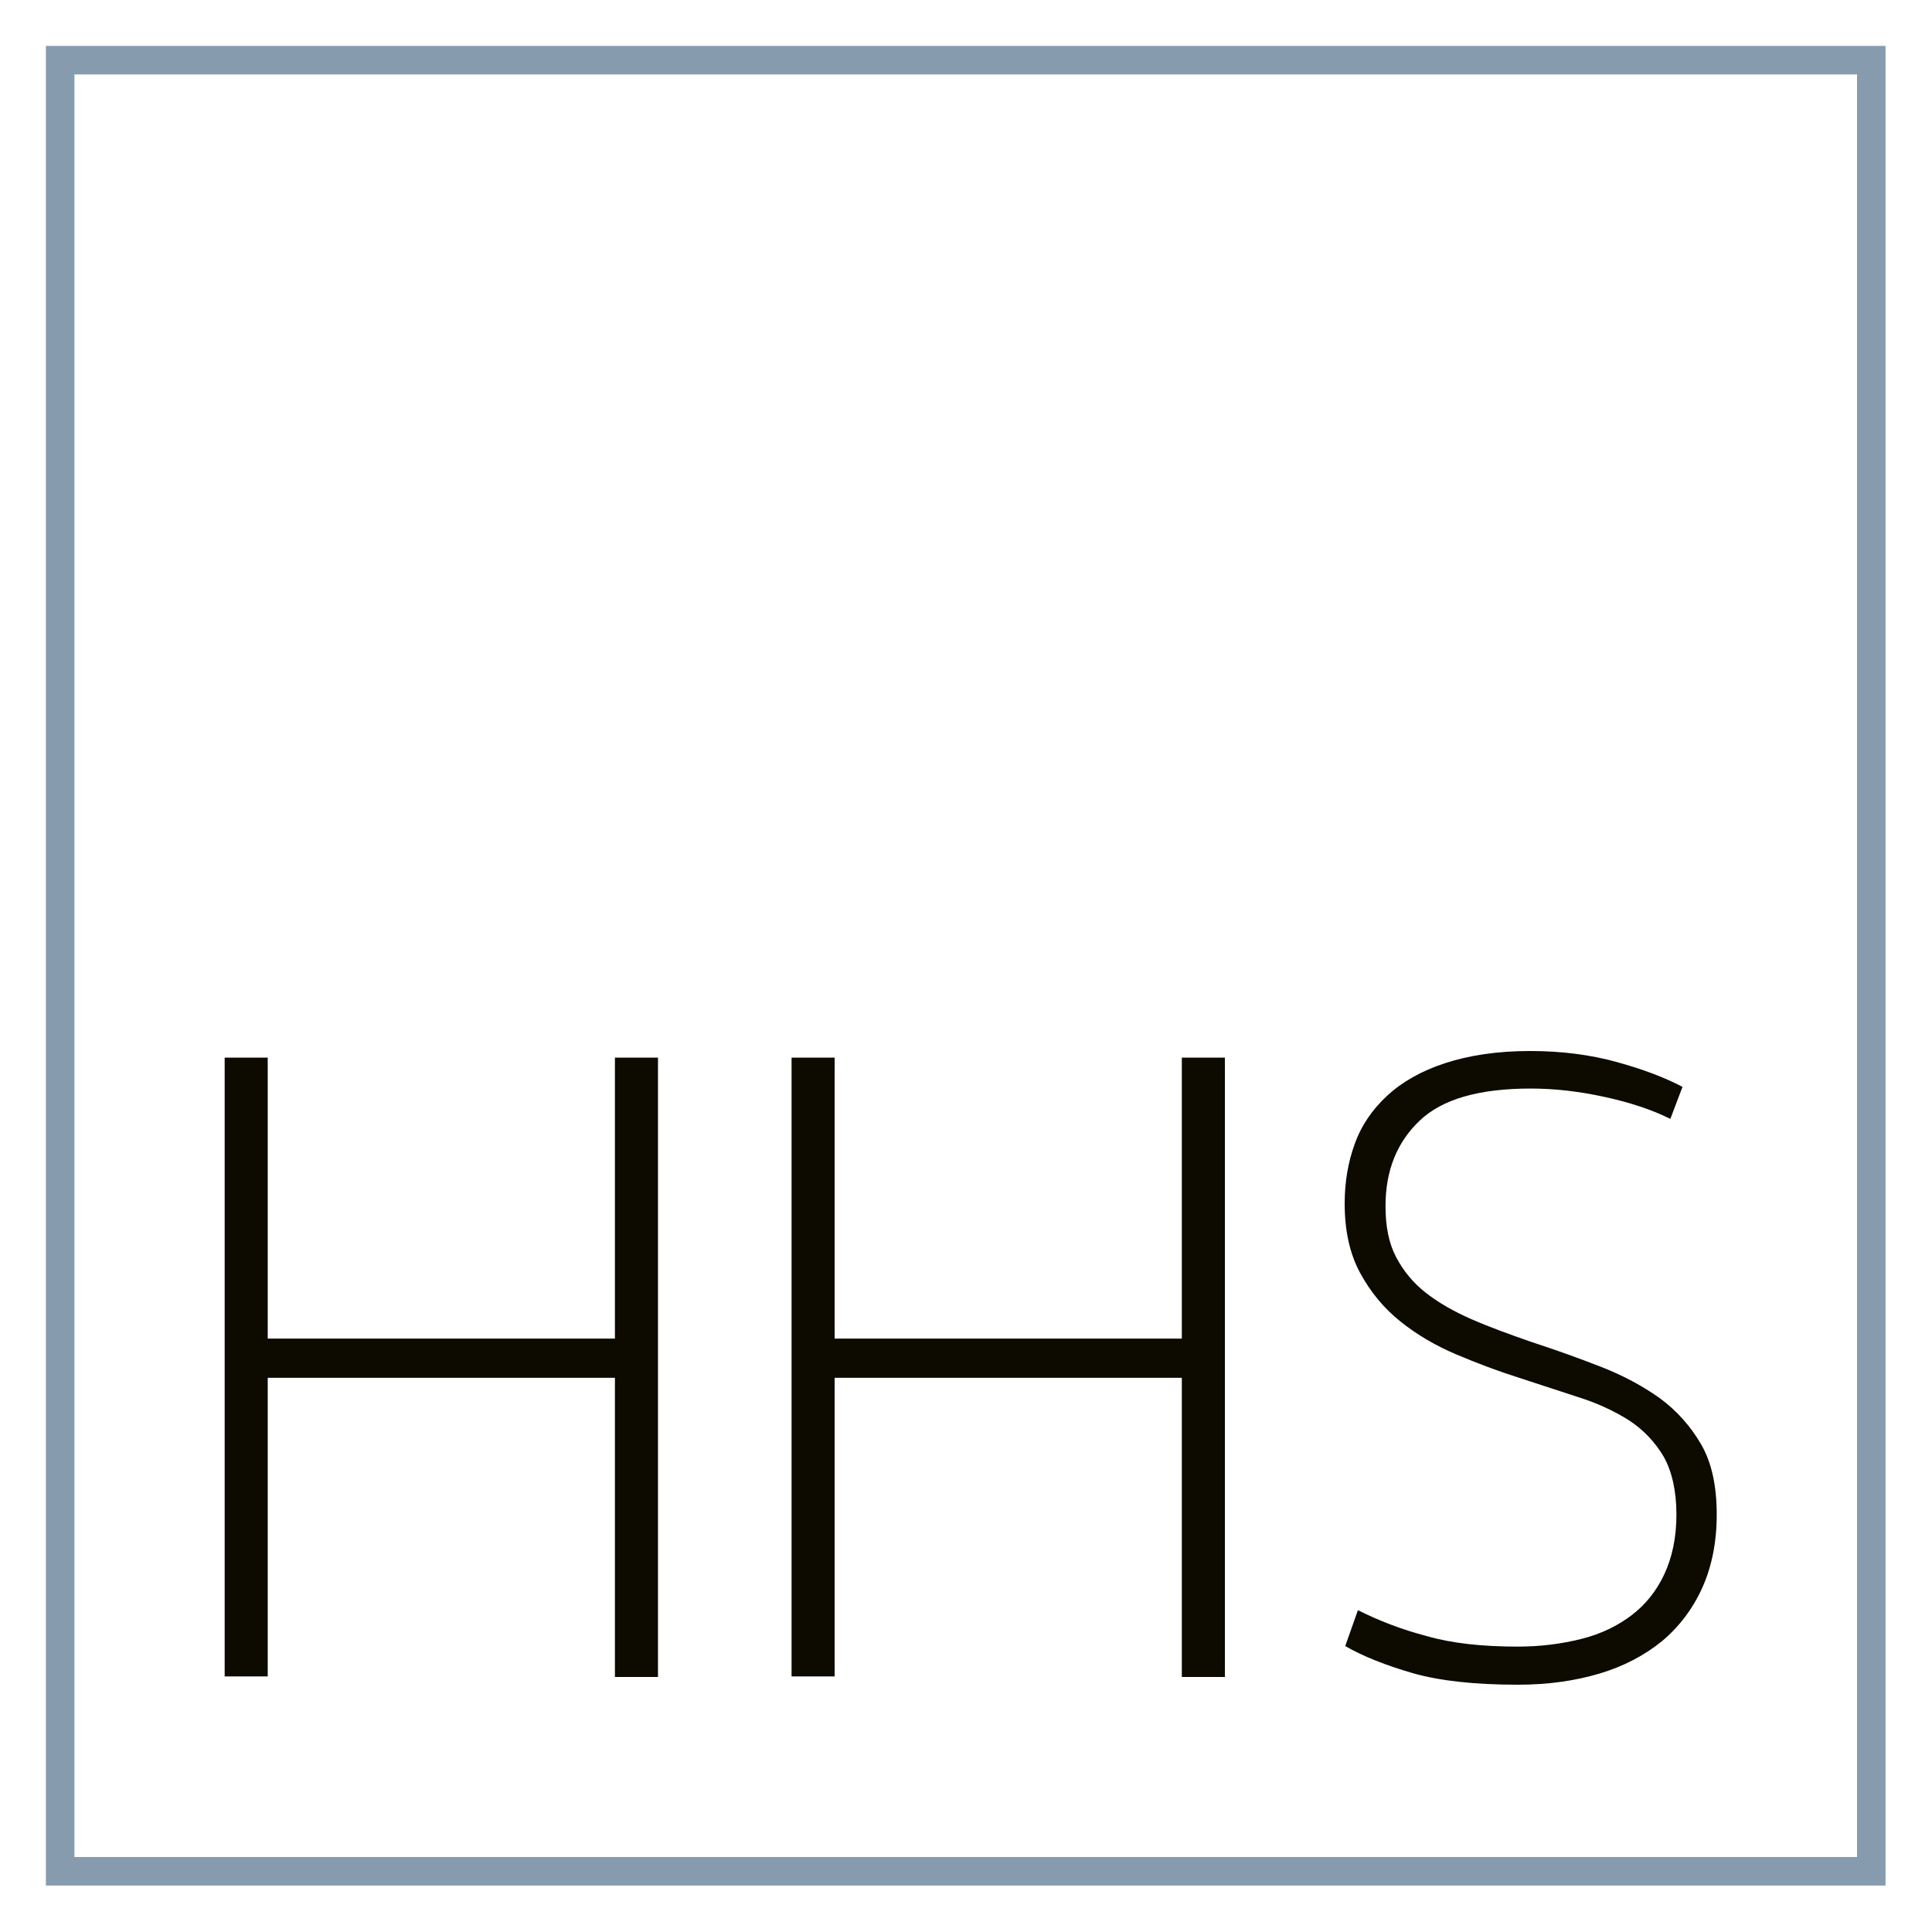 <?xml version="1.0" encoding="utf-8"?>
<!-- Generator: Adobe Illustrator 21.1.0, SVG Export Plug-In . SVG Version: 6.00 Build 0)  -->
<svg version="1.1" id="Ebene_1" xmlns="http://www.w3.org/2000/svg" xmlns:xlink="http://www.w3.org/1999/xlink" x="0px" y="0px"
	 viewBox="0 0 350 350" style="enable-background:new 0 0 350 350;" xml:space="preserve">
<style type="text/css">
	.st0{fill:none;stroke:#879BAF;stroke-width:5.17;}
	.st1{fill:#0D0A00;}
</style>
<rect x="10.9" y="10.9" class="st0" width="328.1" height="328.1"/>
<g>
	<path class="st1" d="M275,305.2c-7.9,0-14.2-0.7-19.1-2.1c-4.8-1.4-8.9-3-12.2-4.9l2.3-6.5c3.8,1.9,7.9,3.5,12.5,4.7
		c4.5,1.3,10,1.9,16.5,1.9c4.1,0,7.9-0.5,11.5-1.4s6.6-2.4,9.1-4.3s4.5-4.4,5.9-7.4s2.2-6.6,2.2-10.8c0-4.3-0.8-7.8-2.3-10.5
		c-1.6-2.7-3.7-4.9-6.3-6.6c-2.7-1.7-5.7-3.1-9.2-4.2c-3.4-1.1-7-2.3-10.7-3.5c-3.8-1.2-7.5-2.6-11.3-4.2c-3.8-1.6-7.2-3.6-10.2-6
		c-3-2.4-5.4-5.3-7.3-8.8c-1.9-3.5-2.8-7.7-2.8-12.6c0-3.8,0.6-7.4,1.8-10.7c1.2-3.4,3.2-6.3,5.9-8.8s6.2-4.5,10.5-5.9
		s9.4-2.2,15.4-2.2c5.8,0,11,0.7,15.7,2s8.7,2.8,11.9,4.5l-2.2,5.8c-3.4-1.7-7.4-3-12-4s-9-1.5-13.3-1.5c-9.3,0-16,1.9-20.1,5.8
		c-4.1,3.9-6.2,9-6.2,15.5c0,3.7,0.6,6.7,1.9,9.2c1.3,2.5,3.1,4.7,5.4,6.5s5.1,3.4,8.3,4.8c3.2,1.4,6.8,2.7,10.8,4.1
		c4.3,1.4,8.5,2.9,12.6,4.5s7.6,3.5,10.7,5.7c3.1,2.3,5.6,5.1,7.5,8.4c1.9,3.3,2.8,7.5,2.8,12.7c0,5-0.9,9.4-2.6,13.2
		s-4.2,7.1-7.3,9.7c-3.2,2.6-7,4.6-11.4,5.9C285.3,304.5,280.5,305.2,275,305.2z"/>
	<g>
		<path class="st1" d="M111.4,249.6H48.5v54.1h-7.8V191.6h7.8v50.9h62.9v-50.9h7.8v112.2h-7.8V249.6z"/>
	</g>
	<path class="st1" d="M214.1,249.6h-62.9v54.1h-7.8V191.6h7.8v50.9h62.9v-50.9h7.8v112.2h-7.8V249.6L214.1,249.6z"/>
</g>
</svg>
